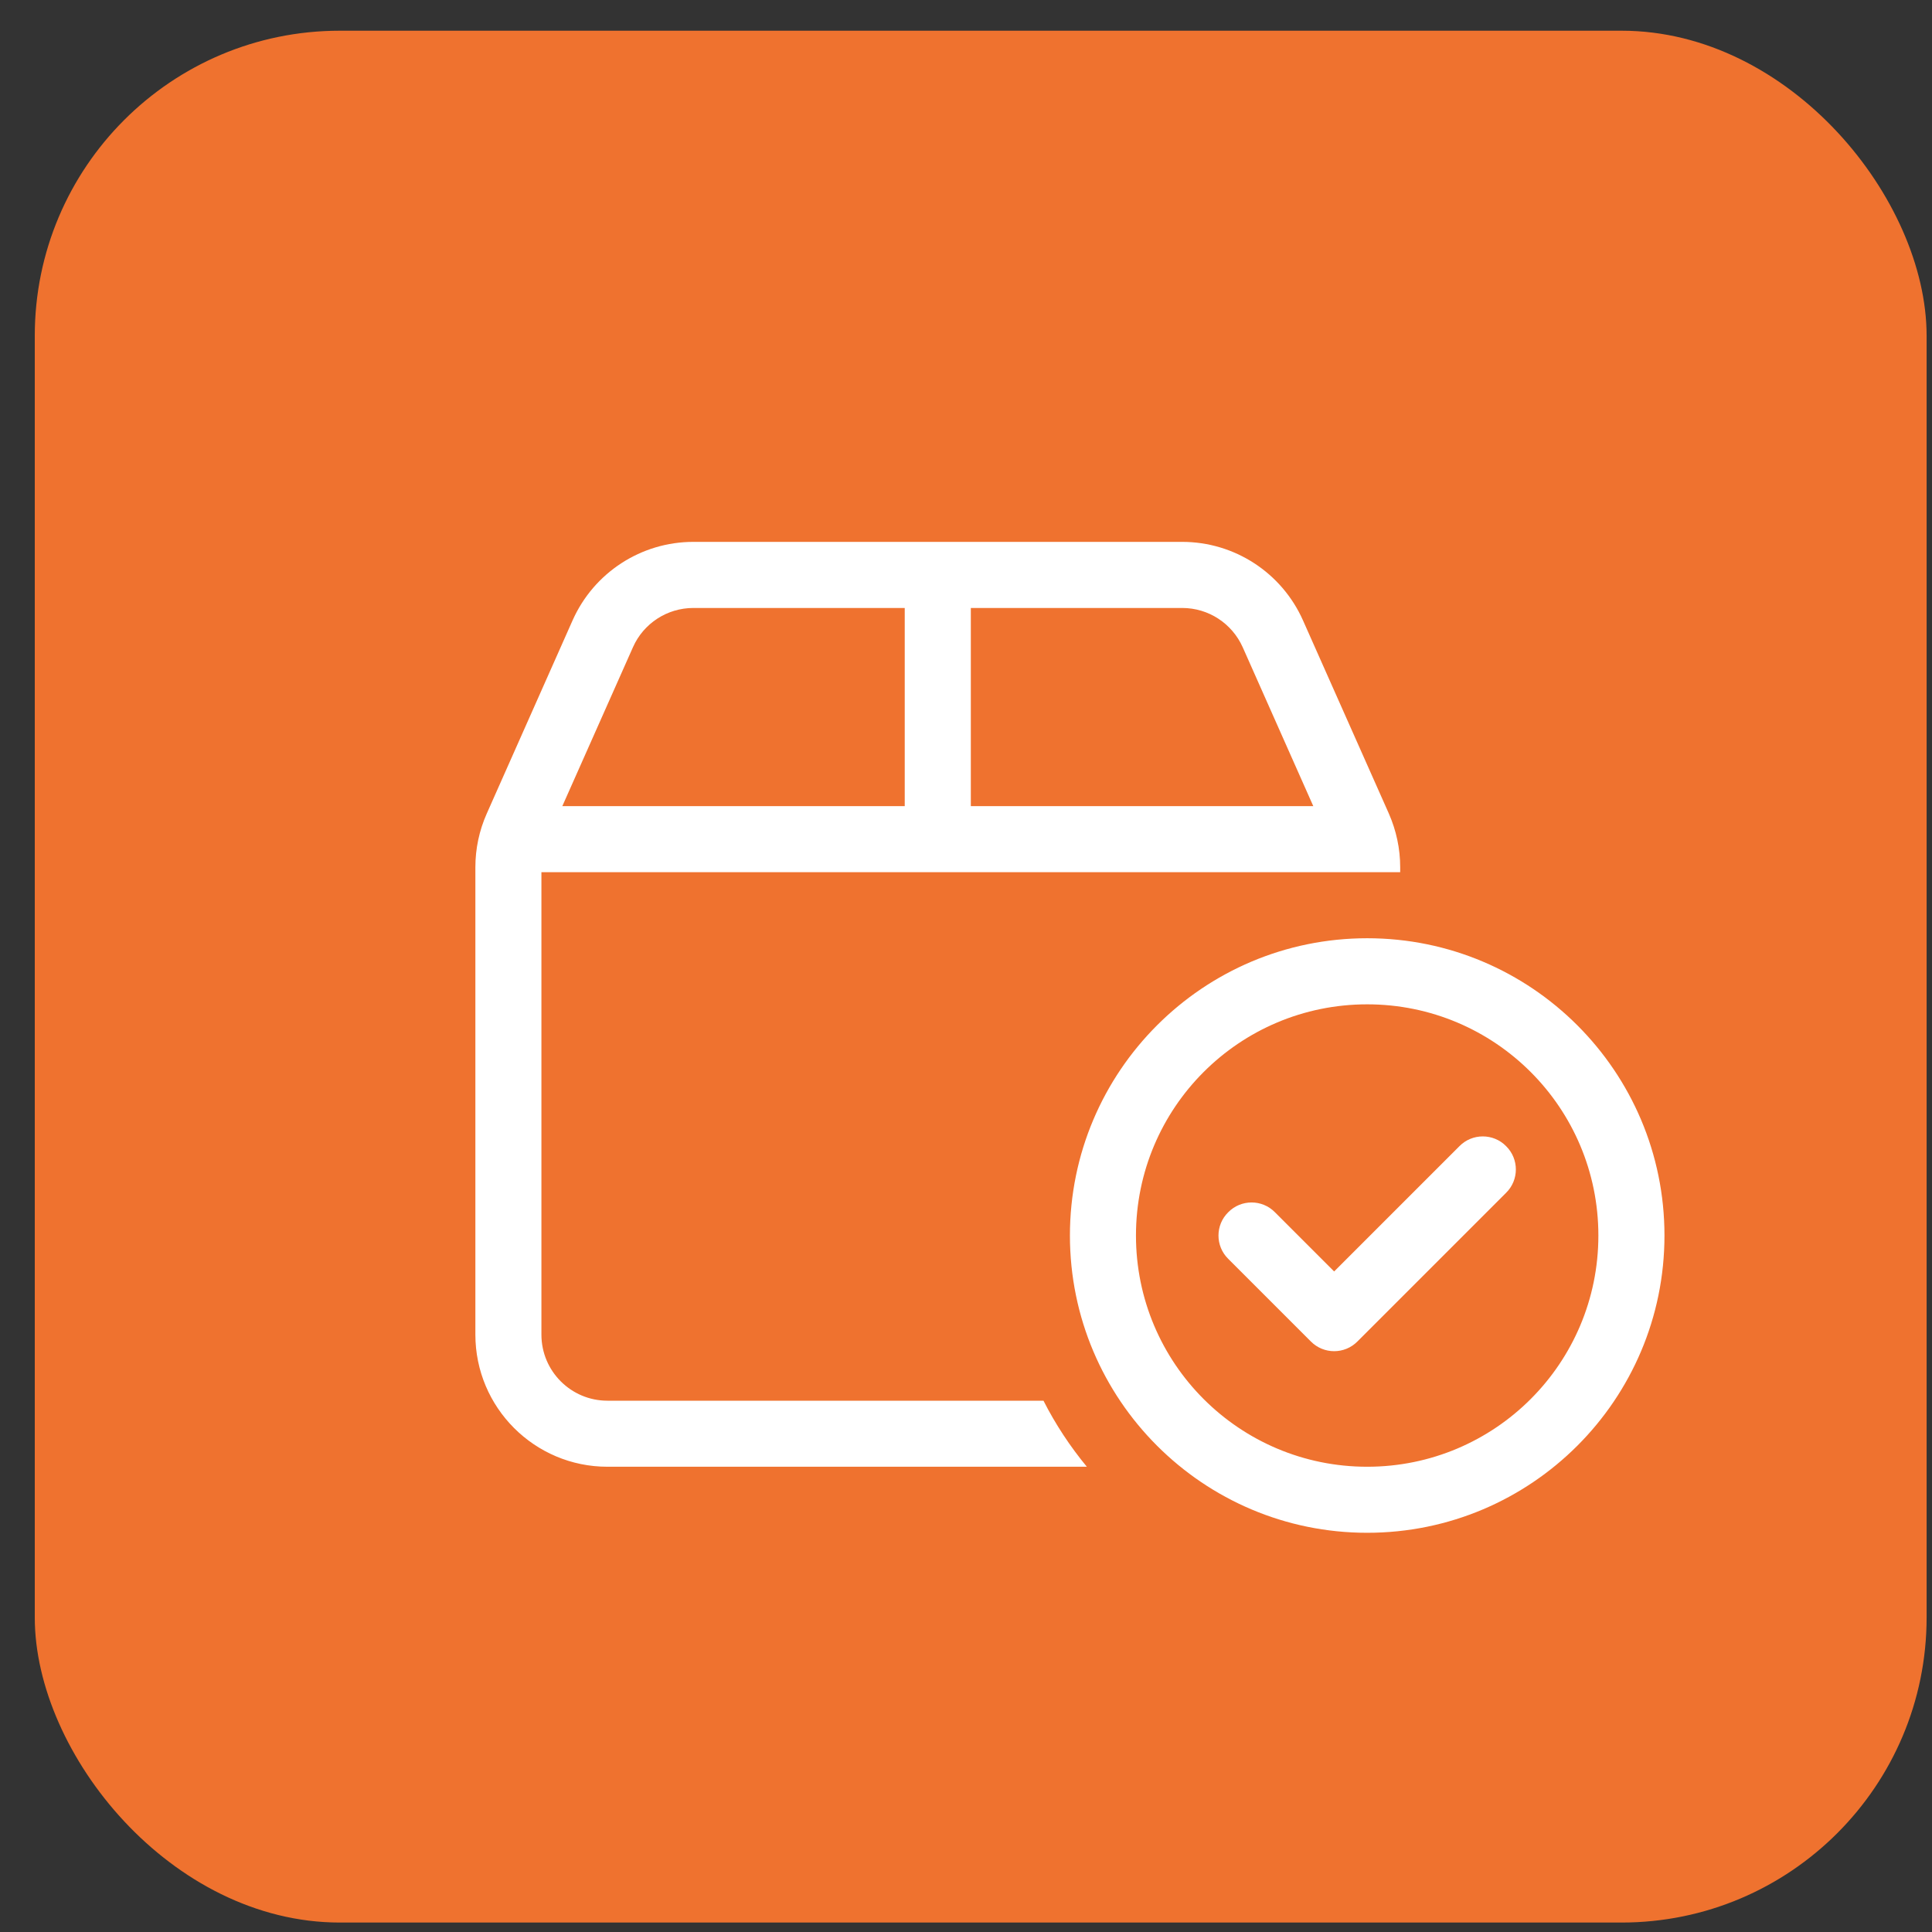 <svg width="38" height="38" viewBox="0 0 38 38" fill="none" xmlns="http://www.w3.org/2000/svg">
<rect x="0" y="0" width="38" height="38" fill="#333333" stroke="none"/>
<rect x="0.684" y="0.604" width="37.21" height="37.21" rx="6" fill="#EF722F"/>
<path d="M10.649 17.155V26.25C10.649 26.969 11.231 27.55 11.948 27.55H20.524C20.759 28.013 21.048 28.451 21.377 28.849H11.948C10.513 28.849 9.35 27.684 9.35 26.25V17.058C9.35 16.692 9.426 16.335 9.574 16.002L11.262 12.202C11.68 11.263 12.61 10.658 13.637 10.658H23.253C24.28 10.658 25.21 11.263 25.628 12.202L27.317 16.002C27.463 16.335 27.54 16.692 27.54 17.058V17.155H10.649ZM19.095 15.856H25.831L24.442 12.729C24.231 12.26 23.768 11.958 23.253 11.958H19.095V15.856ZM17.795 11.958H13.637C13.124 11.958 12.658 12.26 12.45 12.729L11.06 15.856H17.795V11.958ZM29.623 22.543C29.879 22.795 29.879 23.209 29.623 23.461L26.7 26.384C26.448 26.64 26.034 26.64 25.782 26.384L24.158 24.76C23.902 24.509 23.902 24.094 24.158 23.843C24.41 23.587 24.824 23.587 25.076 23.843L26.241 25.008L28.706 22.543C28.957 22.288 29.372 22.288 29.623 22.543ZM21.044 24.301C21.044 21.073 23.663 18.454 26.891 18.454C30.119 18.454 32.738 21.073 32.738 24.301C32.738 27.529 30.119 30.148 26.891 30.148C23.663 30.148 21.044 27.529 21.044 24.301ZM26.891 28.849C29.404 28.849 31.438 26.815 31.438 24.301C31.438 21.788 29.404 19.754 26.891 19.754C24.377 19.754 22.343 21.788 22.343 24.301C22.343 26.815 24.377 28.849 26.891 28.849Z" fill="white"/>
</svg>
